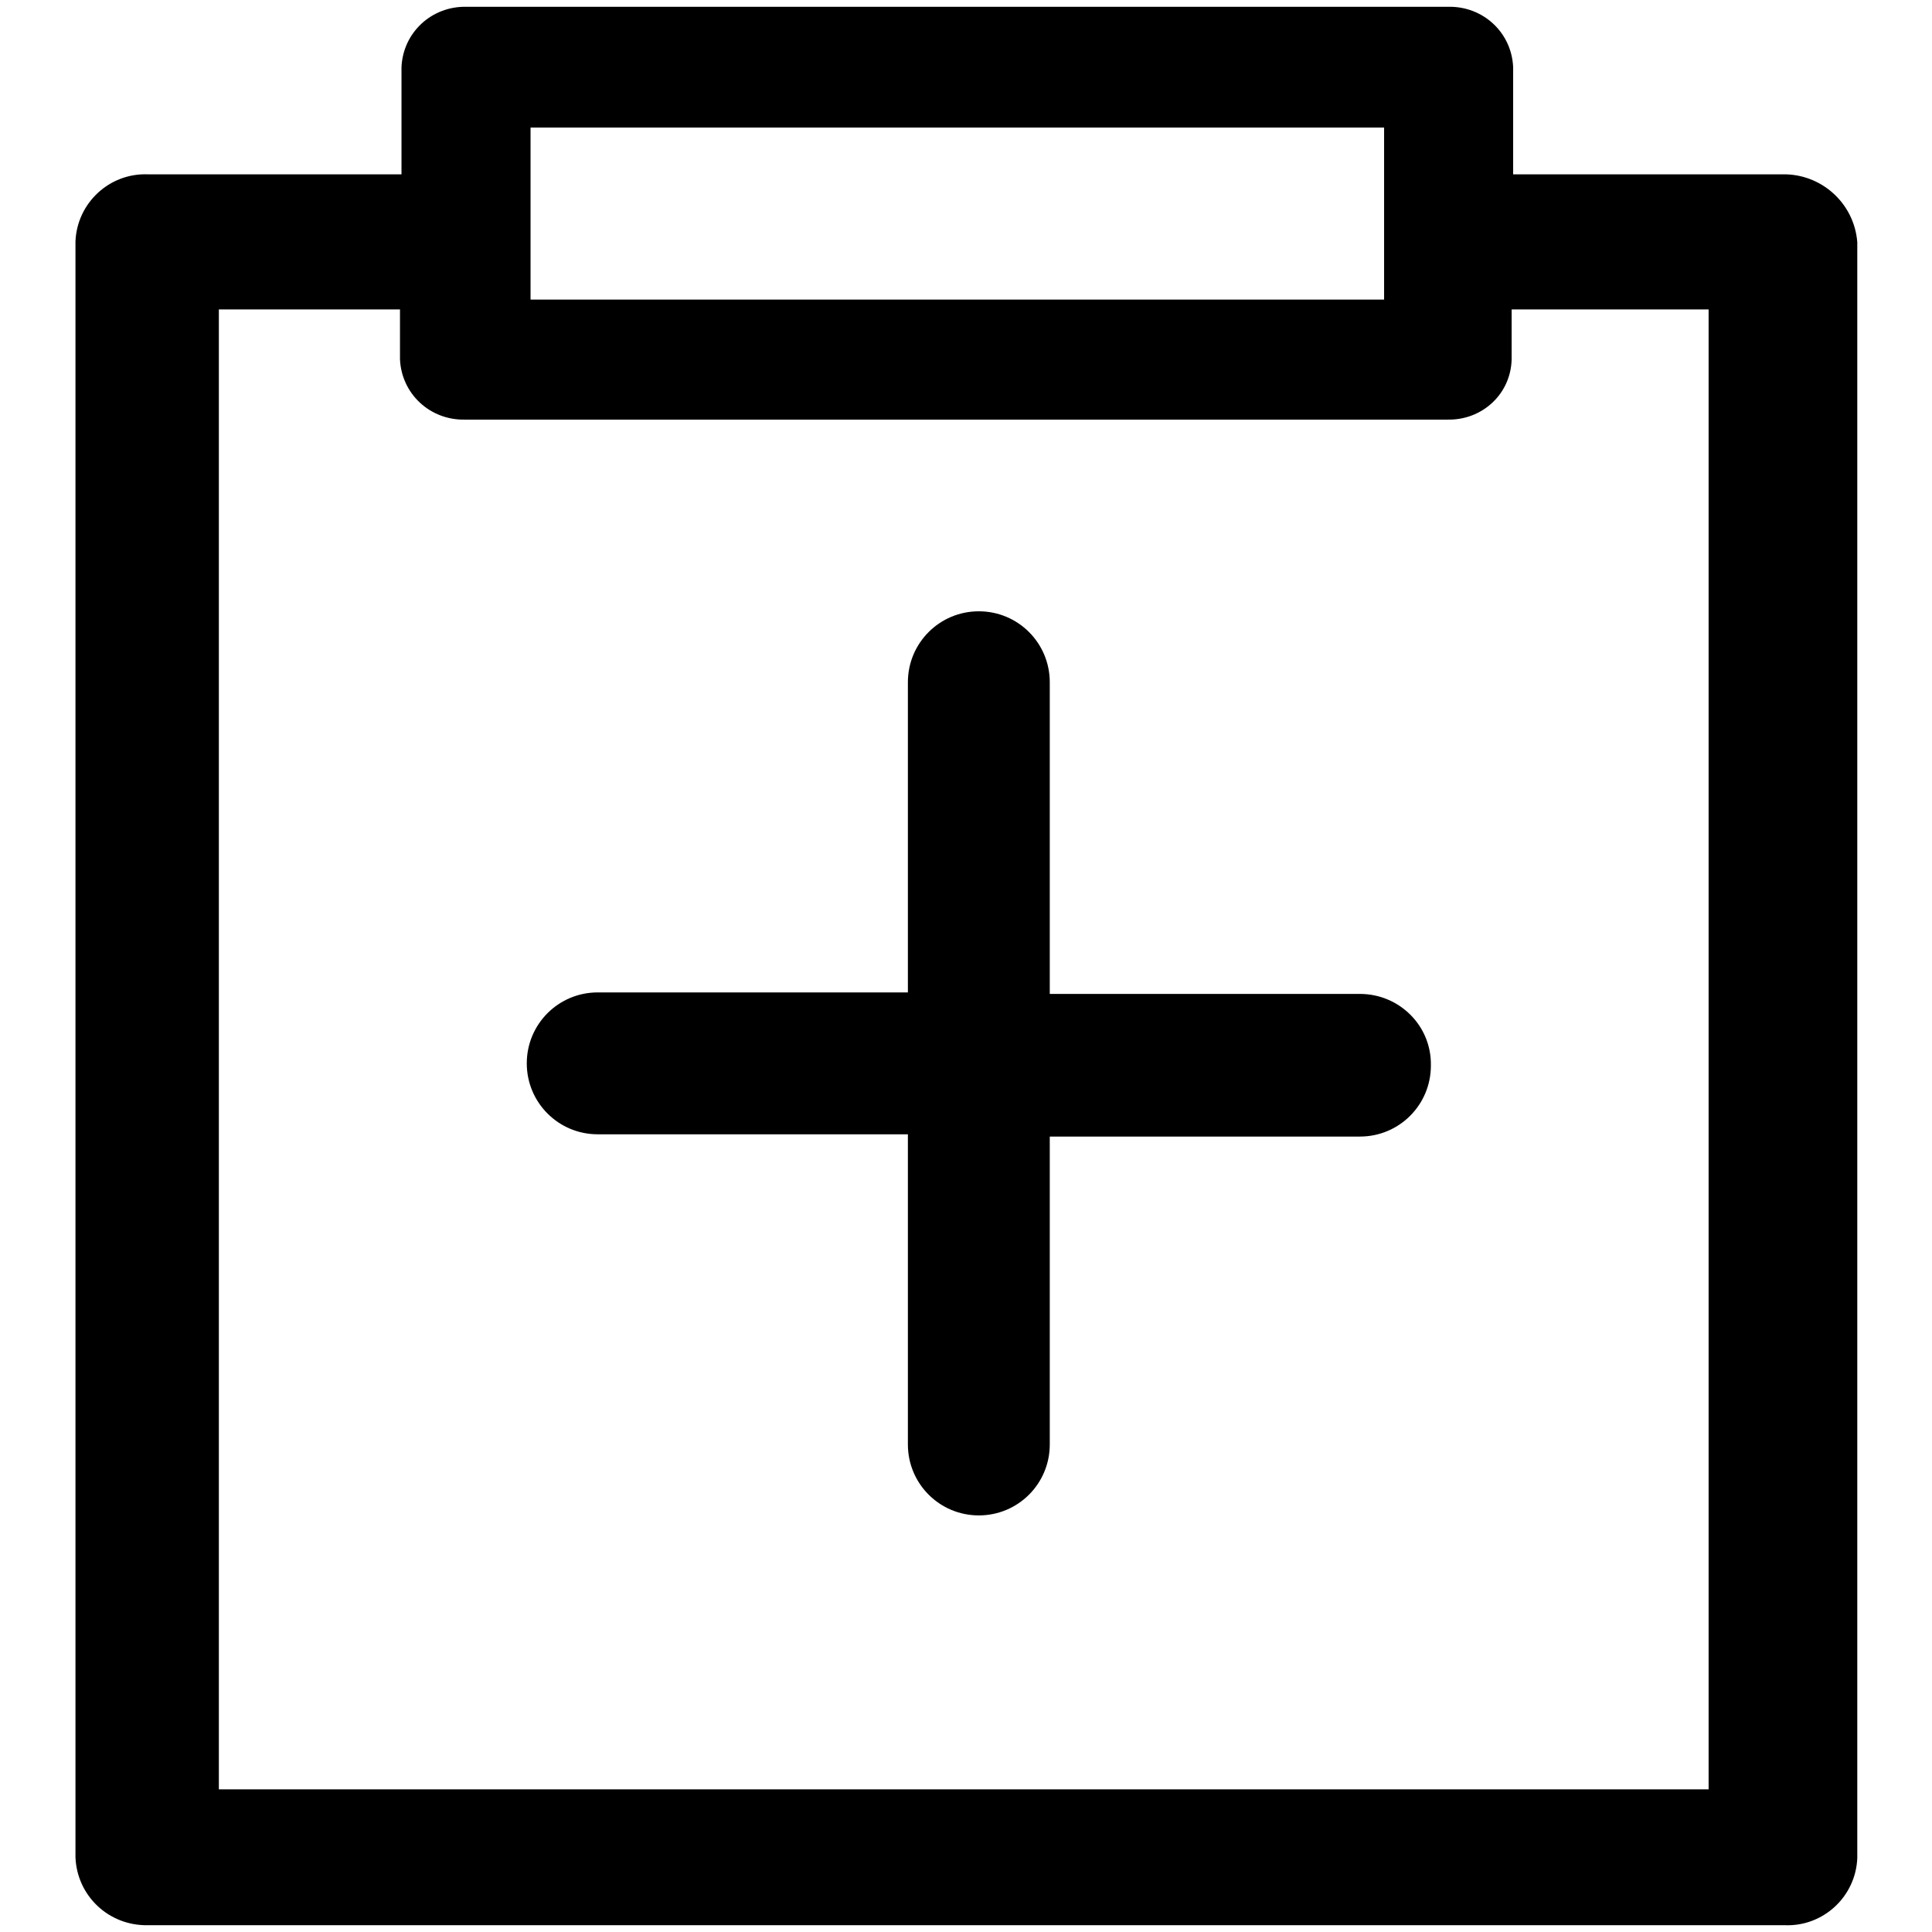 <?xml version="1.0" encoding="utf-8"?>
<!-- Svg Vector Icons : http://www.onlinewebfonts.com/icon -->
<!DOCTYPE svg PUBLIC "-//W3C//DTD SVG 1.1//EN" "http://www.w3.org/Graphics/SVG/1.1/DTD/svg11.dtd">
<svg version="1.1" xmlns="http://www.w3.org/2000/svg" xmlns:xlink="http://www.w3.org/1999/xlink" x="0px" y="0px" viewBox="0 0 256 256" enable-background="new 0 0 256 256" xml:space="preserve">
<g> <path fill="#000000" d="M236.2,23.1h-35.7V8.9c-0.2-4.6-4-8.1-8.6-8H61.8c-4.6-0.1-8.4,3.4-8.6,8v14.2H19.6 c-5.1-0.2-9.4,3.8-9.6,8.9c0,0,0,0,0,0.1v214c0.2,5.1,4.4,9.1,9.6,9c0,0,0,0,0.1,0h216.8c5.1,0.2,9.4-3.8,9.6-8.9c0,0,0,0,0-0.1 v-214C245.7,26.9,241.3,23,236.2,23.1z M70.3,16.9h113.1v22.8H70.3L70.3,16.9z M226.6,237.1H29V41H53v6.6c0.2,4.6,4,8.1,8.6,8 h130.2c4.6,0.1,8.4-3.4,8.5-8v-6.6h26.1v196.1L226.6,237.1z M180.2,131.7h-41.1V90.4c0-5.2-4.2-9.4-9.4-9.4c-5.2,0-9.4,4.2-9.4,9.4 v41.1H79.2c-5.2,0-9.4,4.2-9.4,9.4c0,5.2,4.2,9.4,9.4,9.4h41.1v41.1c0,5.2,4.2,9.4,9.4,9.4c5.2,0,9.4-4.2,9.4-9.4v-40.8h41.1 c5.2,0,9.4-4.2,9.4-9.4C189.7,135.9,185.4,131.7,180.2,131.7L180.2,131.7z"/></g>
</svg>